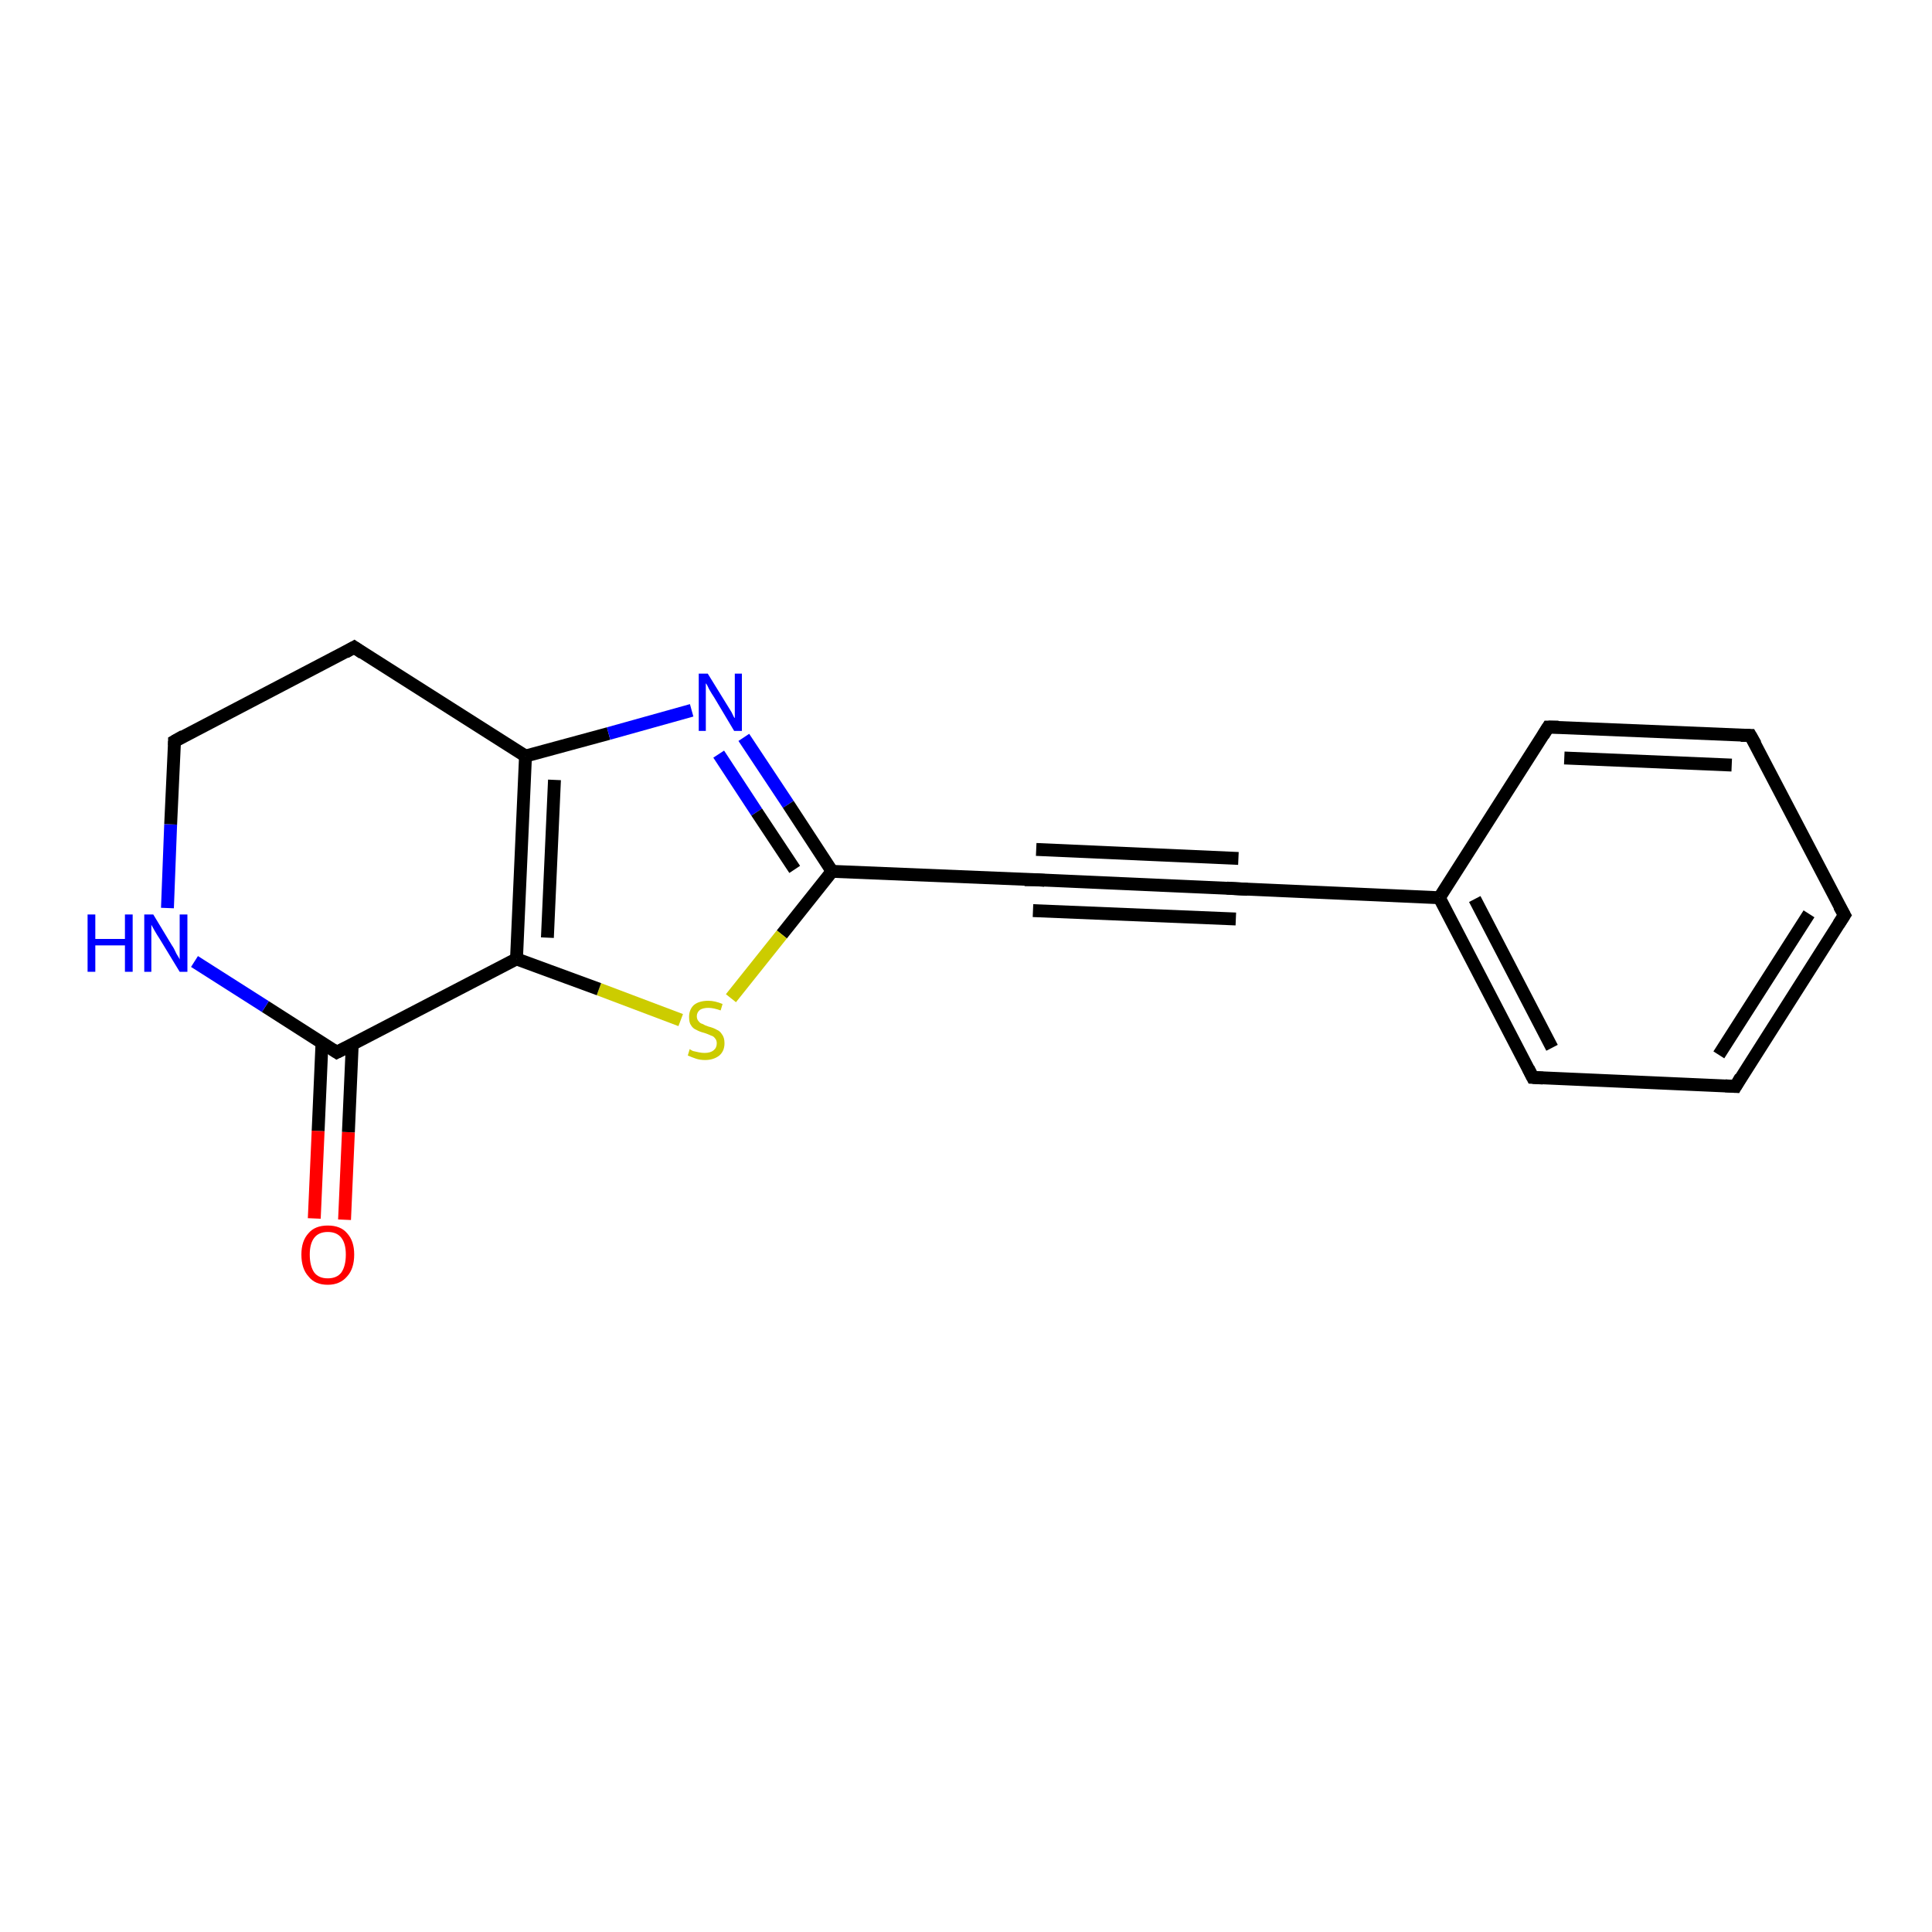 <?xml version='1.0' encoding='iso-8859-1'?>
<svg version='1.1' baseProfile='full'
              xmlns='http://www.w3.org/2000/svg'
                      xmlns:rdkit='http://www.rdkit.org/xml'
                      xmlns:xlink='http://www.w3.org/1999/xlink'
                  xml:space='preserve'
width='300px' height='300px' viewBox='0 0 300 300'>
<!-- END OF HEADER -->
<rect style='opacity:1.0;fill:#FFFFFF;stroke:none' width='300.0' height='300.0' x='0.0' y='0.0'> </rect>
<path class='bond-0 atom-0 atom-1' d='M 48.8,189.2 L 49.4,175.6' style='fill:none;fill-rule:evenodd;stroke:#FF0000;stroke-width:2.0px;stroke-linecap:butt;stroke-linejoin:miter;stroke-opacity:1' />
<path class='bond-0 atom-0 atom-1' d='M 49.4,175.6 L 50.0,161.9' style='fill:none;fill-rule:evenodd;stroke:#000000;stroke-width:2.0px;stroke-linecap:butt;stroke-linejoin:miter;stroke-opacity:1' />
<path class='bond-0 atom-0 atom-1' d='M 53.5,189.4 L 54.1,175.8' style='fill:none;fill-rule:evenodd;stroke:#FF0000;stroke-width:2.0px;stroke-linecap:butt;stroke-linejoin:miter;stroke-opacity:1' />
<path class='bond-0 atom-0 atom-1' d='M 54.1,175.8 L 54.7,162.1' style='fill:none;fill-rule:evenodd;stroke:#000000;stroke-width:2.0px;stroke-linecap:butt;stroke-linejoin:miter;stroke-opacity:1' />
<path class='bond-1 atom-1 atom-2' d='M 52.3,163.4 L 41.2,156.3' style='fill:none;fill-rule:evenodd;stroke:#000000;stroke-width:2.0px;stroke-linecap:butt;stroke-linejoin:miter;stroke-opacity:1' />
<path class='bond-1 atom-1 atom-2' d='M 41.2,156.3 L 30.2,149.3' style='fill:none;fill-rule:evenodd;stroke:#0000FF;stroke-width:2.0px;stroke-linecap:butt;stroke-linejoin:miter;stroke-opacity:1' />
<path class='bond-2 atom-2 atom-3' d='M 26.0,141.0 L 26.5,128.0' style='fill:none;fill-rule:evenodd;stroke:#0000FF;stroke-width:2.0px;stroke-linecap:butt;stroke-linejoin:miter;stroke-opacity:1' />
<path class='bond-2 atom-2 atom-3' d='M 26.5,128.0 L 27.1,115.1' style='fill:none;fill-rule:evenodd;stroke:#000000;stroke-width:2.0px;stroke-linecap:butt;stroke-linejoin:miter;stroke-opacity:1' />
<path class='bond-3 atom-3 atom-4' d='M 27.1,115.1 L 55.0,100.5' style='fill:none;fill-rule:evenodd;stroke:#000000;stroke-width:2.0px;stroke-linecap:butt;stroke-linejoin:miter;stroke-opacity:1' />
<path class='bond-4 atom-4 atom-5' d='M 55.0,100.5 L 81.6,117.4' style='fill:none;fill-rule:evenodd;stroke:#000000;stroke-width:2.0px;stroke-linecap:butt;stroke-linejoin:miter;stroke-opacity:1' />
<path class='bond-5 atom-5 atom-6' d='M 81.6,117.4 L 94.5,113.9' style='fill:none;fill-rule:evenodd;stroke:#000000;stroke-width:2.0px;stroke-linecap:butt;stroke-linejoin:miter;stroke-opacity:1' />
<path class='bond-5 atom-5 atom-6' d='M 94.5,113.9 L 107.4,110.3' style='fill:none;fill-rule:evenodd;stroke:#0000FF;stroke-width:2.0px;stroke-linecap:butt;stroke-linejoin:miter;stroke-opacity:1' />
<path class='bond-6 atom-6 atom-7' d='M 115.5,114.5 L 122.4,124.9' style='fill:none;fill-rule:evenodd;stroke:#0000FF;stroke-width:2.0px;stroke-linecap:butt;stroke-linejoin:miter;stroke-opacity:1' />
<path class='bond-6 atom-6 atom-7' d='M 122.4,124.9 L 129.2,135.3' style='fill:none;fill-rule:evenodd;stroke:#000000;stroke-width:2.0px;stroke-linecap:butt;stroke-linejoin:miter;stroke-opacity:1' />
<path class='bond-6 atom-6 atom-7' d='M 111.6,117.1 L 117.5,126.1' style='fill:none;fill-rule:evenodd;stroke:#0000FF;stroke-width:2.0px;stroke-linecap:butt;stroke-linejoin:miter;stroke-opacity:1' />
<path class='bond-6 atom-6 atom-7' d='M 117.5,126.1 L 123.4,135.0' style='fill:none;fill-rule:evenodd;stroke:#000000;stroke-width:2.0px;stroke-linecap:butt;stroke-linejoin:miter;stroke-opacity:1' />
<path class='bond-7 atom-7 atom-8' d='M 129.2,135.3 L 121.4,145.1' style='fill:none;fill-rule:evenodd;stroke:#000000;stroke-width:2.0px;stroke-linecap:butt;stroke-linejoin:miter;stroke-opacity:1' />
<path class='bond-7 atom-7 atom-8' d='M 121.4,145.1 L 113.5,155.0' style='fill:none;fill-rule:evenodd;stroke:#CCCC00;stroke-width:2.0px;stroke-linecap:butt;stroke-linejoin:miter;stroke-opacity:1' />
<path class='bond-8 atom-8 atom-9' d='M 105.7,158.4 L 93.0,153.6' style='fill:none;fill-rule:evenodd;stroke:#CCCC00;stroke-width:2.0px;stroke-linecap:butt;stroke-linejoin:miter;stroke-opacity:1' />
<path class='bond-8 atom-8 atom-9' d='M 93.0,153.6 L 80.2,148.9' style='fill:none;fill-rule:evenodd;stroke:#000000;stroke-width:2.0px;stroke-linecap:butt;stroke-linejoin:miter;stroke-opacity:1' />
<path class='bond-9 atom-7 atom-10' d='M 129.2,135.3 L 160.7,136.6' style='fill:none;fill-rule:evenodd;stroke:#000000;stroke-width:2.0px;stroke-linecap:butt;stroke-linejoin:miter;stroke-opacity:1' />
<path class='bond-10 atom-10 atom-11' d='M 160.7,136.6 L 192.1,138.0' style='fill:none;fill-rule:evenodd;stroke:#000000;stroke-width:2.0px;stroke-linecap:butt;stroke-linejoin:miter;stroke-opacity:1' />
<path class='bond-10 atom-10 atom-11' d='M 160.9,131.9 L 192.3,133.3' style='fill:none;fill-rule:evenodd;stroke:#000000;stroke-width:2.0px;stroke-linecap:butt;stroke-linejoin:miter;stroke-opacity:1' />
<path class='bond-10 atom-10 atom-11' d='M 160.4,141.4 L 191.9,142.7' style='fill:none;fill-rule:evenodd;stroke:#000000;stroke-width:2.0px;stroke-linecap:butt;stroke-linejoin:miter;stroke-opacity:1' />
<path class='bond-11 atom-11 atom-12' d='M 192.1,138.0 L 223.5,139.4' style='fill:none;fill-rule:evenodd;stroke:#000000;stroke-width:2.0px;stroke-linecap:butt;stroke-linejoin:miter;stroke-opacity:1' />
<path class='bond-12 atom-12 atom-13' d='M 223.5,139.4 L 238.0,167.3' style='fill:none;fill-rule:evenodd;stroke:#000000;stroke-width:2.0px;stroke-linecap:butt;stroke-linejoin:miter;stroke-opacity:1' />
<path class='bond-12 atom-12 atom-13' d='M 229.0,139.6 L 241.0,162.7' style='fill:none;fill-rule:evenodd;stroke:#000000;stroke-width:2.0px;stroke-linecap:butt;stroke-linejoin:miter;stroke-opacity:1' />
<path class='bond-13 atom-13 atom-14' d='M 238.0,167.3 L 269.5,168.7' style='fill:none;fill-rule:evenodd;stroke:#000000;stroke-width:2.0px;stroke-linecap:butt;stroke-linejoin:miter;stroke-opacity:1' />
<path class='bond-14 atom-14 atom-15' d='M 269.5,168.7 L 286.4,142.1' style='fill:none;fill-rule:evenodd;stroke:#000000;stroke-width:2.0px;stroke-linecap:butt;stroke-linejoin:miter;stroke-opacity:1' />
<path class='bond-14 atom-14 atom-15' d='M 266.9,163.8 L 280.9,141.9' style='fill:none;fill-rule:evenodd;stroke:#000000;stroke-width:2.0px;stroke-linecap:butt;stroke-linejoin:miter;stroke-opacity:1' />
<path class='bond-15 atom-15 atom-16' d='M 286.4,142.1 L 271.8,114.2' style='fill:none;fill-rule:evenodd;stroke:#000000;stroke-width:2.0px;stroke-linecap:butt;stroke-linejoin:miter;stroke-opacity:1' />
<path class='bond-16 atom-16 atom-17' d='M 271.8,114.2 L 240.4,112.9' style='fill:none;fill-rule:evenodd;stroke:#000000;stroke-width:2.0px;stroke-linecap:butt;stroke-linejoin:miter;stroke-opacity:1' />
<path class='bond-16 atom-16 atom-17' d='M 268.9,118.8 L 242.9,117.7' style='fill:none;fill-rule:evenodd;stroke:#000000;stroke-width:2.0px;stroke-linecap:butt;stroke-linejoin:miter;stroke-opacity:1' />
<path class='bond-17 atom-9 atom-1' d='M 80.2,148.9 L 52.3,163.4' style='fill:none;fill-rule:evenodd;stroke:#000000;stroke-width:2.0px;stroke-linecap:butt;stroke-linejoin:miter;stroke-opacity:1' />
<path class='bond-18 atom-17 atom-12' d='M 240.4,112.9 L 223.5,139.4' style='fill:none;fill-rule:evenodd;stroke:#000000;stroke-width:2.0px;stroke-linecap:butt;stroke-linejoin:miter;stroke-opacity:1' />
<path class='bond-19 atom-9 atom-5' d='M 80.2,148.9 L 81.6,117.4' style='fill:none;fill-rule:evenodd;stroke:#000000;stroke-width:2.0px;stroke-linecap:butt;stroke-linejoin:miter;stroke-opacity:1' />
<path class='bond-19 atom-9 atom-5' d='M 85.0,145.6 L 86.1,121.1' style='fill:none;fill-rule:evenodd;stroke:#000000;stroke-width:2.0px;stroke-linecap:butt;stroke-linejoin:miter;stroke-opacity:1' />
<path d='M 51.7,163.0 L 52.3,163.4 L 53.7,162.7' style='fill:none;stroke:#000000;stroke-width:2.0px;stroke-linecap:butt;stroke-linejoin:miter;stroke-opacity:1;' />
<path d='M 27.1,115.7 L 27.1,115.1 L 28.5,114.3' style='fill:none;stroke:#000000;stroke-width:2.0px;stroke-linecap:butt;stroke-linejoin:miter;stroke-opacity:1;' />
<path d='M 53.6,101.3 L 55.0,100.5 L 56.3,101.4' style='fill:none;stroke:#000000;stroke-width:2.0px;stroke-linecap:butt;stroke-linejoin:miter;stroke-opacity:1;' />
<path d='M 159.1,136.6 L 160.7,136.6 L 162.2,136.7' style='fill:none;stroke:#000000;stroke-width:2.0px;stroke-linecap:butt;stroke-linejoin:miter;stroke-opacity:1;' />
<path d='M 190.5,137.9 L 192.1,138.0 L 193.7,138.1' style='fill:none;stroke:#000000;stroke-width:2.0px;stroke-linecap:butt;stroke-linejoin:miter;stroke-opacity:1;' />
<path d='M 237.3,165.9 L 238.0,167.3 L 239.6,167.4' style='fill:none;stroke:#000000;stroke-width:2.0px;stroke-linecap:butt;stroke-linejoin:miter;stroke-opacity:1;' />
<path d='M 267.9,168.6 L 269.5,168.7 L 270.3,167.3' style='fill:none;stroke:#000000;stroke-width:2.0px;stroke-linecap:butt;stroke-linejoin:miter;stroke-opacity:1;' />
<path d='M 285.5,143.5 L 286.4,142.1 L 285.6,140.7' style='fill:none;stroke:#000000;stroke-width:2.0px;stroke-linecap:butt;stroke-linejoin:miter;stroke-opacity:1;' />
<path d='M 272.6,115.6 L 271.8,114.2 L 270.3,114.2' style='fill:none;stroke:#000000;stroke-width:2.0px;stroke-linecap:butt;stroke-linejoin:miter;stroke-opacity:1;' />
<path d='M 242.0,112.9 L 240.4,112.9 L 239.6,114.2' style='fill:none;stroke:#000000;stroke-width:2.0px;stroke-linecap:butt;stroke-linejoin:miter;stroke-opacity:1;' />
<path class='atom-0' d='M 46.8 194.8
Q 46.8 192.7, 47.9 191.5
Q 48.9 190.3, 50.9 190.3
Q 52.9 190.3, 53.9 191.5
Q 55.0 192.7, 55.0 194.8
Q 55.0 197.0, 53.9 198.2
Q 52.8 199.5, 50.9 199.5
Q 48.9 199.5, 47.9 198.2
Q 46.8 197.0, 46.8 194.8
M 50.9 198.5
Q 52.3 198.5, 53.0 197.6
Q 53.7 196.6, 53.7 194.8
Q 53.7 193.1, 53.0 192.2
Q 52.3 191.3, 50.9 191.3
Q 49.5 191.3, 48.8 192.2
Q 48.1 193.1, 48.1 194.8
Q 48.1 196.6, 48.8 197.6
Q 49.5 198.5, 50.9 198.5
' fill='#FF0000'/>
<path class='atom-2' d='M 13.6 142.0
L 14.8 142.0
L 14.8 145.8
L 19.4 145.8
L 19.4 142.0
L 20.6 142.0
L 20.6 150.9
L 19.4 150.9
L 19.4 146.8
L 14.8 146.8
L 14.8 150.9
L 13.6 150.9
L 13.6 142.0
' fill='#0000FF'/>
<path class='atom-2' d='M 23.8 142.0
L 26.7 146.8
Q 27.0 147.2, 27.4 148.1
Q 27.9 148.9, 27.9 149.0
L 27.9 142.0
L 29.1 142.0
L 29.1 150.9
L 27.9 150.9
L 24.8 145.8
Q 24.4 145.2, 24.0 144.5
Q 23.6 143.8, 23.5 143.6
L 23.5 150.9
L 22.4 150.9
L 22.4 142.0
L 23.8 142.0
' fill='#0000FF'/>
<path class='atom-6' d='M 109.9 104.6
L 112.8 109.3
Q 113.1 109.8, 113.6 110.6
Q 114.0 111.5, 114.1 111.5
L 114.1 104.6
L 115.2 104.6
L 115.2 113.5
L 114.0 113.5
L 110.9 108.3
Q 110.5 107.7, 110.1 107.0
Q 109.8 106.3, 109.6 106.1
L 109.6 113.5
L 108.5 113.5
L 108.5 104.6
L 109.9 104.6
' fill='#0000FF'/>
<path class='atom-8' d='M 107.1 162.9
Q 107.2 163.0, 107.6 163.2
Q 108.1 163.3, 108.5 163.4
Q 109.0 163.5, 109.4 163.5
Q 110.3 163.5, 110.8 163.1
Q 111.3 162.7, 111.3 162.0
Q 111.3 161.5, 111.0 161.2
Q 110.8 160.9, 110.4 160.8
Q 110.0 160.6, 109.4 160.4
Q 108.6 160.2, 108.1 159.9
Q 107.6 159.7, 107.3 159.2
Q 107.0 158.8, 107.0 157.9
Q 107.0 156.8, 107.7 156.1
Q 108.5 155.4, 110.0 155.4
Q 111.0 155.4, 112.2 155.9
L 111.9 156.9
Q 110.8 156.5, 110.0 156.5
Q 109.2 156.5, 108.7 156.8
Q 108.2 157.2, 108.2 157.8
Q 108.2 158.3, 108.5 158.6
Q 108.7 158.9, 109.1 159.0
Q 109.4 159.2, 110.0 159.4
Q 110.8 159.6, 111.3 159.9
Q 111.8 160.1, 112.1 160.6
Q 112.5 161.1, 112.5 162.0
Q 112.5 163.2, 111.7 163.9
Q 110.8 164.6, 109.5 164.6
Q 108.7 164.6, 108.1 164.4
Q 107.5 164.2, 106.8 163.9
L 107.1 162.9
' fill='#CCCC00'/>
</svg>

